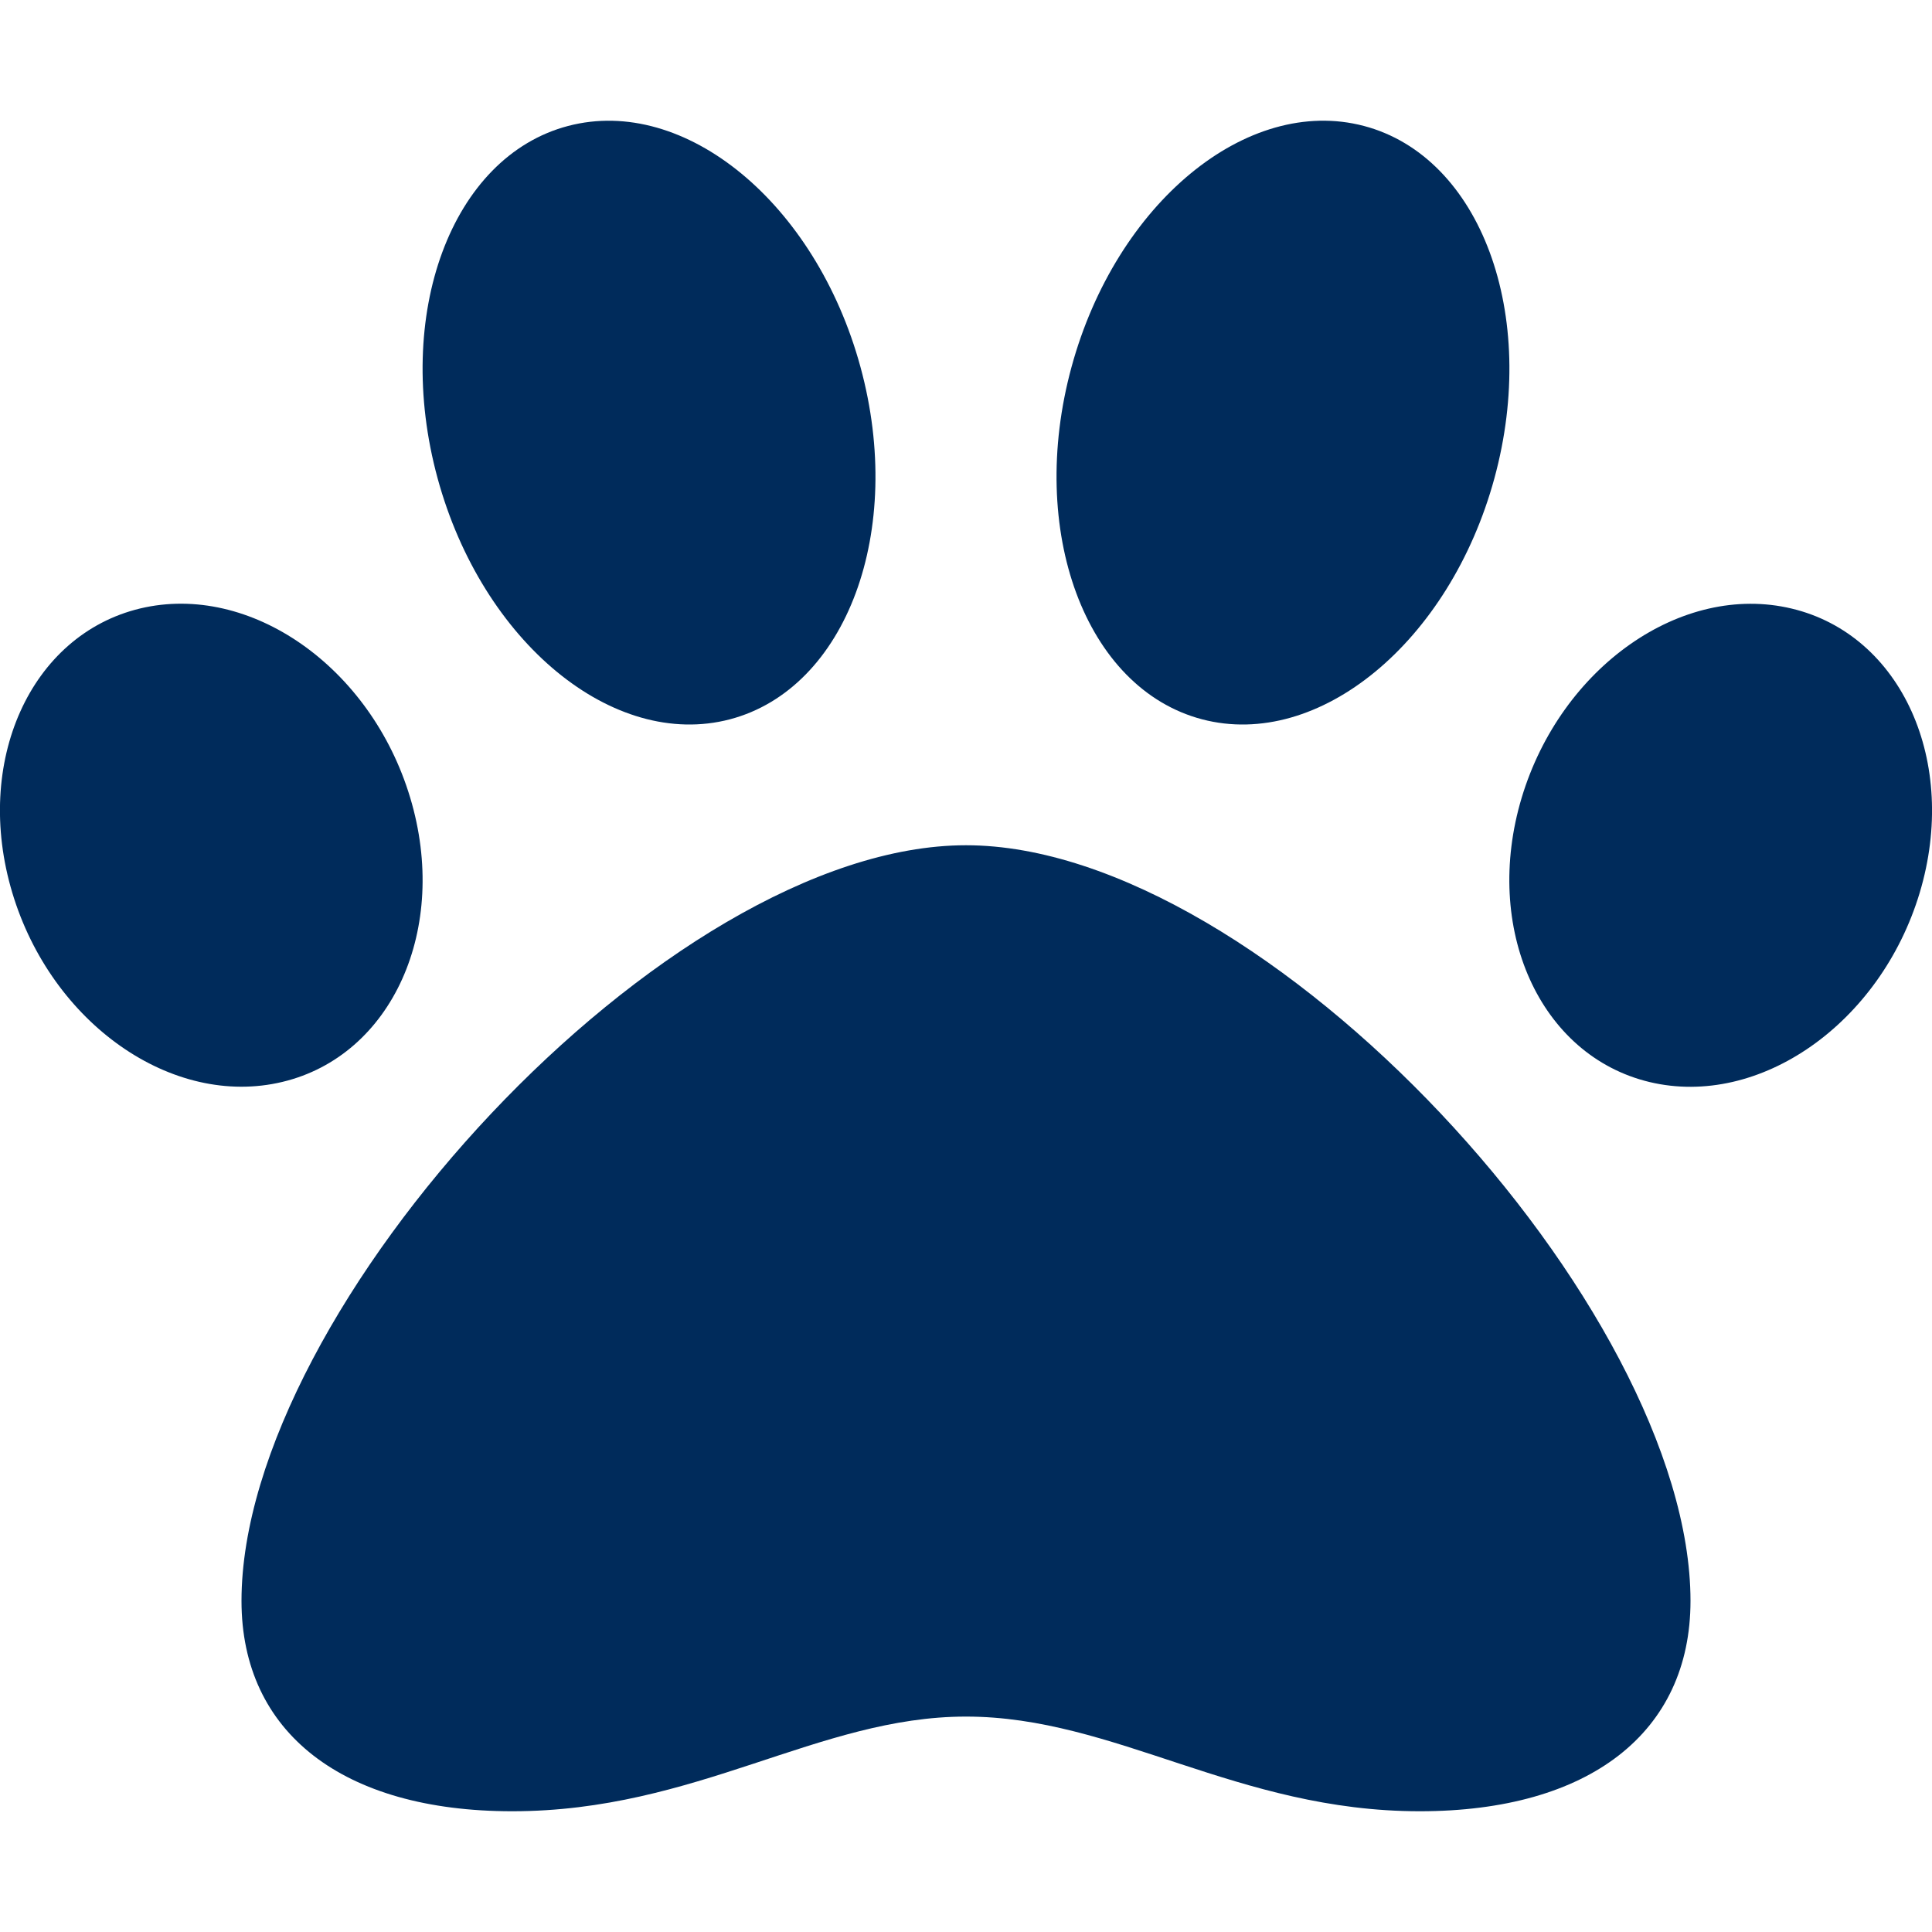 <svg width="16" height="16" viewBox="0 0 16 16" fill="none" xmlns="http://www.w3.org/2000/svg">
<g clip-path="url(#clip0_6034_420)">
<path d="M8 7C5.518 7 2 10.836 2 13.258C2 14.348 2.838 15 4.242 15C5.768 15 6.776 14.216 8 14.216C9.235 14.216 10.245 15 11.758 15C13.162 15 14 14.348 14 13.258C14 10.836 10.482 7 8 7ZM3.397 6.606C3.072 5.523 2.071 4.822 1.161 5.039C0.251 5.257 -0.223 6.311 0.102 7.394C0.427 8.477 1.428 9.178 2.338 8.96C3.248 8.743 3.723 7.689 3.397 6.606ZM6.045 5.957C7.012 5.702 7.496 4.396 7.126 3.039C6.756 1.682 5.672 0.789 4.705 1.043C3.738 1.297 3.254 2.604 3.624 3.961C3.994 5.317 5.078 6.211 6.045 5.957ZM14.838 5.04C13.928 4.822 12.928 5.523 12.602 6.606C12.277 7.689 12.751 8.743 13.661 8.961C14.571 9.178 15.572 8.477 15.898 7.394C16.223 6.311 15.748 5.257 14.838 5.04ZM9.955 5.957C10.922 6.211 12.006 5.317 12.376 3.961C12.746 2.604 12.262 1.298 11.295 1.043C10.328 0.788 9.244 1.682 8.874 3.039C8.504 4.396 8.988 5.702 9.955 5.957Z" fill="#002B5B"/>
</g>
<defs>
<clipPath id="clip0_6034_420">
<rect width="16" height="16" fill="white"/>
</clipPath>
</defs>
</svg>
